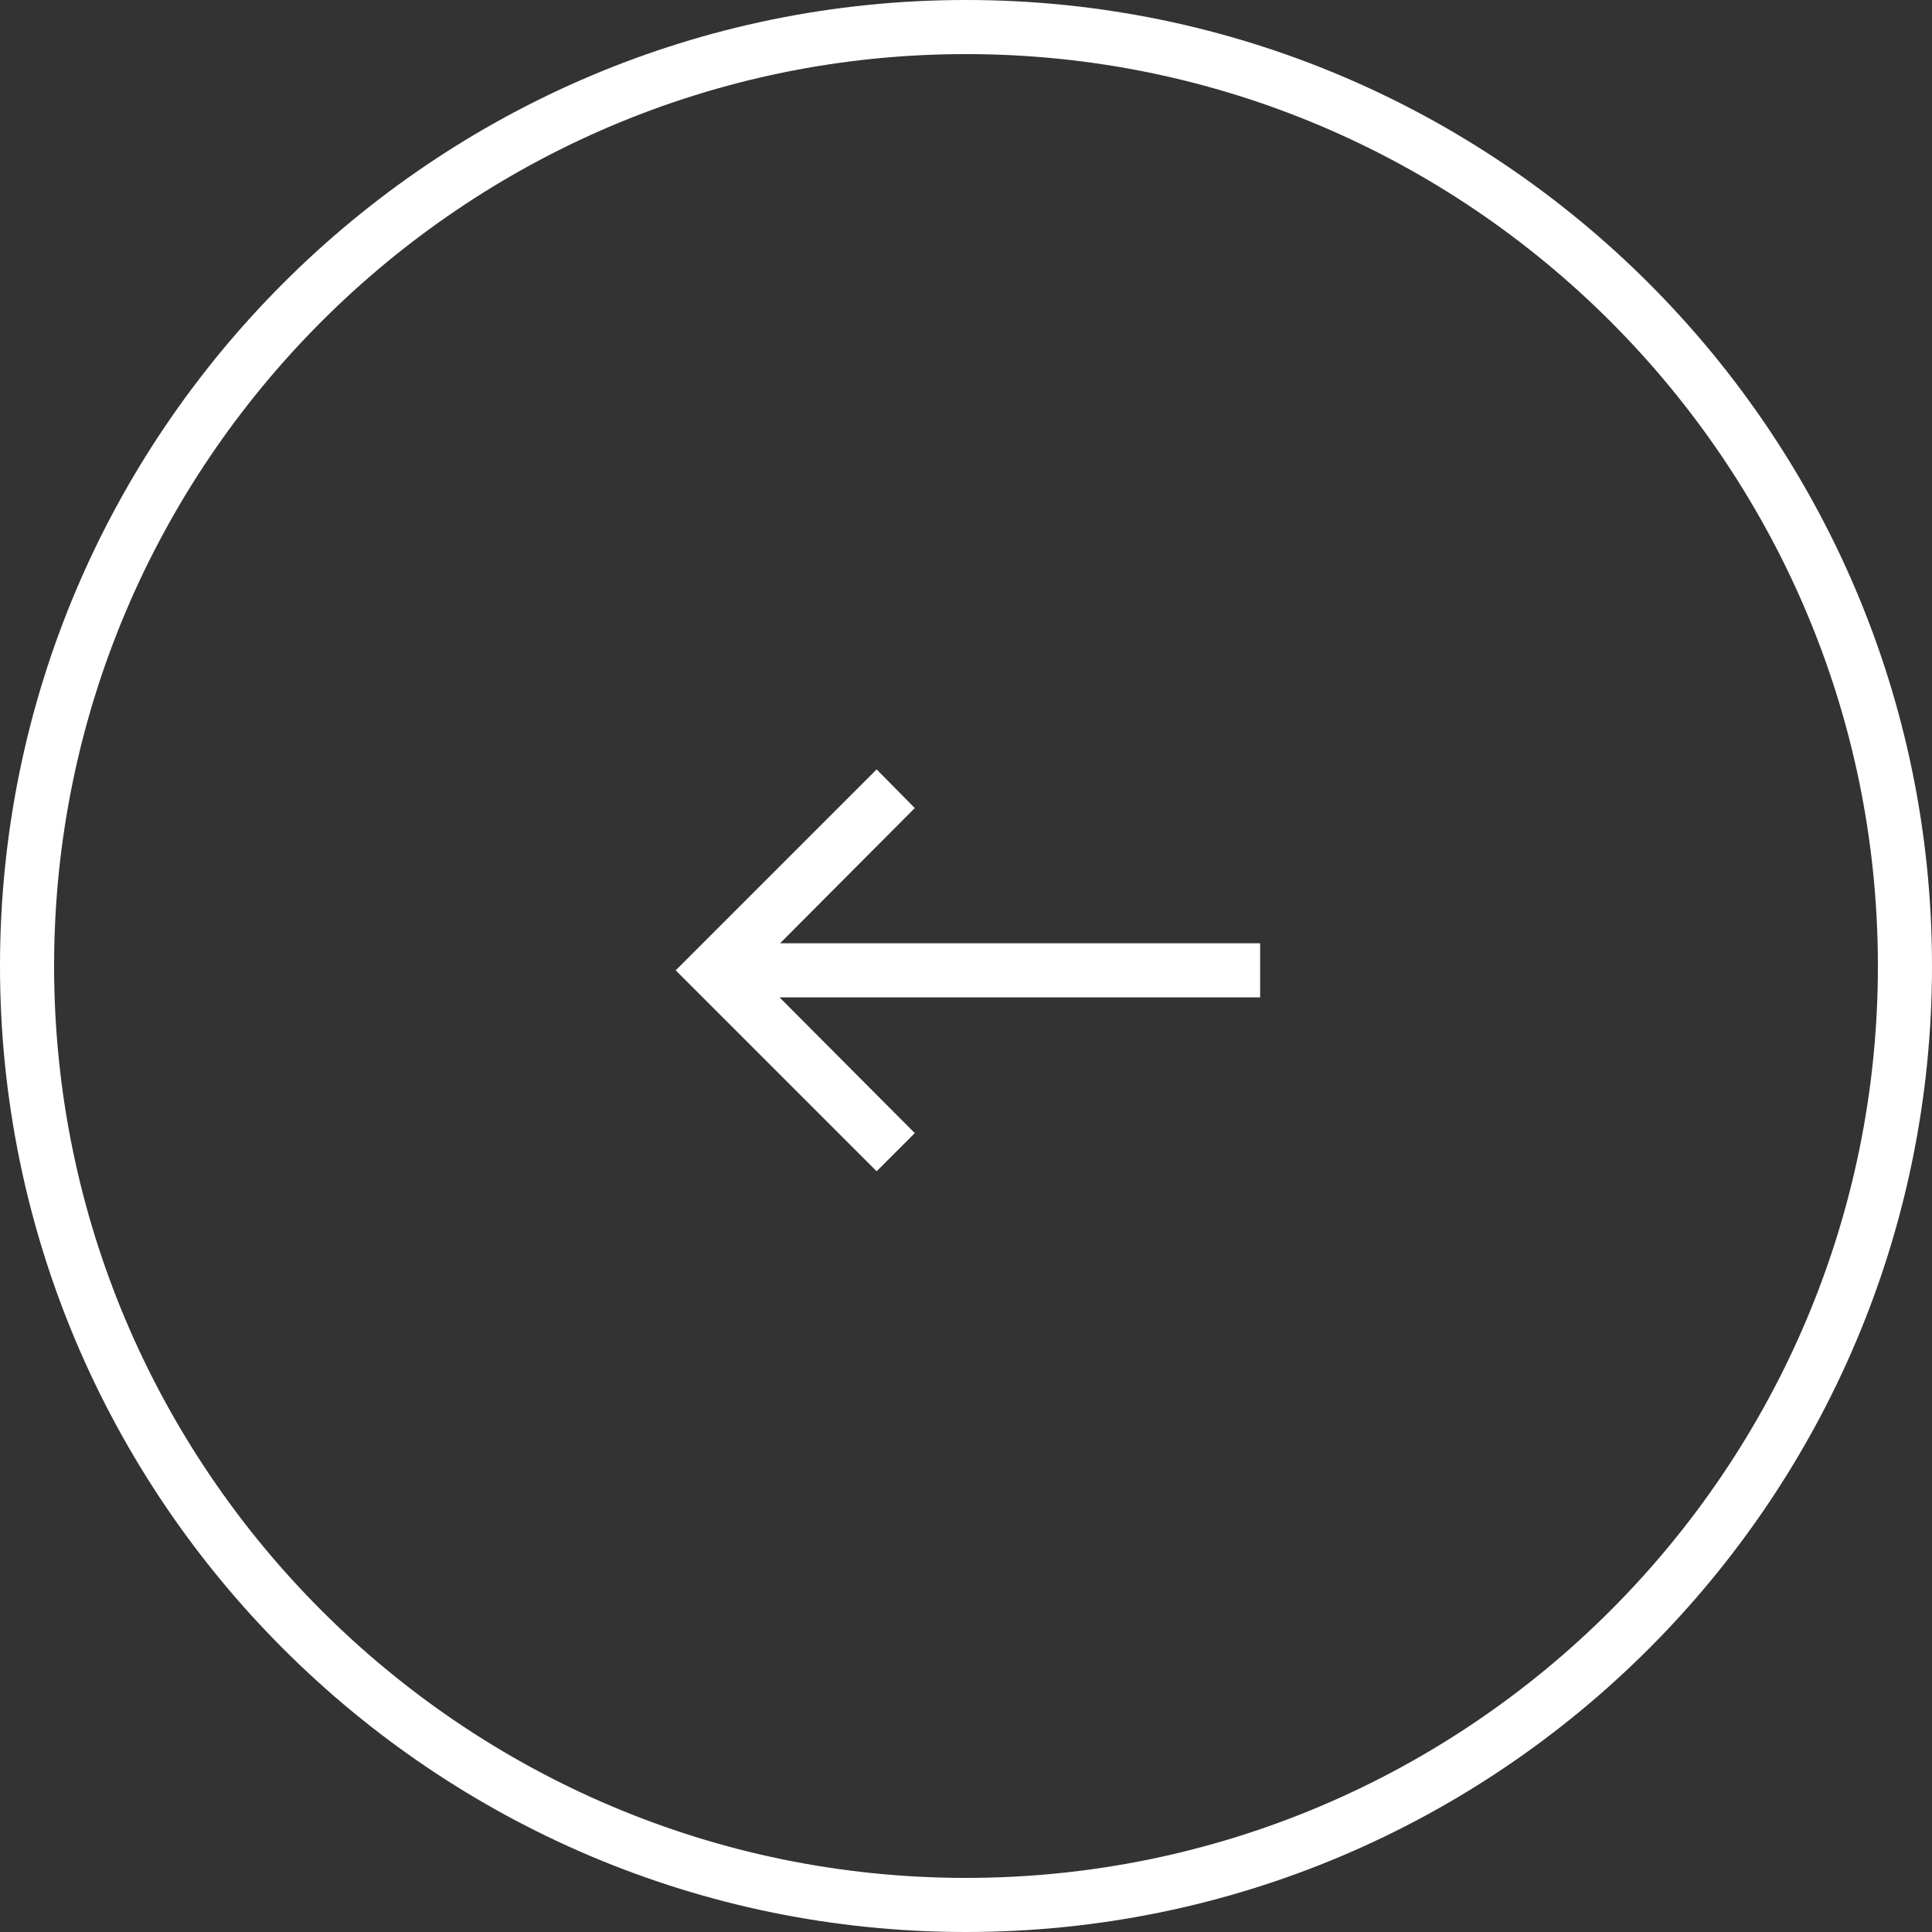 <?xml version="1.0" encoding="utf-8"?>
<!-- Generator: Adobe Illustrator 26.0.2, SVG Export Plug-In . SVG Version: 6.00 Build 0)  -->
<svg version="1.1" id="Layer_1" xmlns="http://www.w3.org/2000/svg" xmlns:xlink="http://www.w3.org/1999/xlink" x="0px" y="0px"
	 viewBox="0 0 400 400" style="enable-background:new 0 0 400 400;" xml:space="preserve">
<rect x="0" y="0" width="400" height="400" fill="#333333" stroke="none"/>
<style type="text/css">
	.st0{fill:#FFFFFF;}
</style>
<g>
	<path class="st0" d="M200,0C89.7,0,0,89.7,0,200s89.7,200,200,200s200-89.7,200-200S310.3,0,200,0z M200,388.8
		C95.9,388.8,11.2,304.1,11.2,200C11.2,95.9,95.9,11.2,200,11.2c104.1,0,188.8,84.7,188.8,188.8C388.8,304.1,304.1,388.8,200,388.8z
		"/>
	<polygon class="st0" points="189.4,167.3 181.5,159.3 139.9,200.9 181.5,242.5 189.4,234.6 161.4,206.5 260.9,206.5 260.9,195.3 
		161.5,195.3 	"/>
</g>
</svg>
